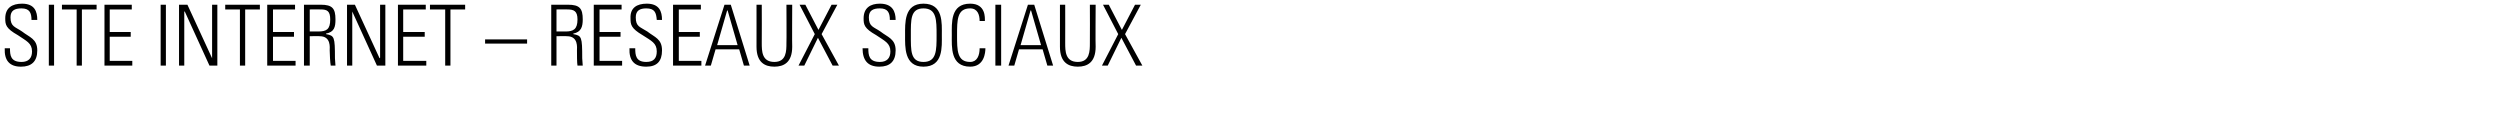 <svg xmlns="http://www.w3.org/2000/svg" version="1.1" width="476.2px" height="24.5px" viewBox="0 0 476.2 24.5"><desc>Site internet R seaux sociaux</desc><defs/><g id="Polygon112339"><path d="m6 3.8c0-1.4-.4-2.2-1.9-2.2c-1.3 0-2.1.4-2.1 1.7c0 1.8.9 1.8 2.2 2.7c1.4 1.1 2.9 1.4 2.9 3.6c0 2.1-1.1 3.1-3.1 3.1c-2.2 0-3.2-1.2-3.1-3.5c0 0 1 0 1 0c0 1.3.1 2.6 2.2 2.6c1.3 0 2-.7 2-2c0-1.6-1.1-2-2.7-3.1c-2.3-1.3-2.4-2-2.4-3.2c0-2 1.3-2.8 3.2-2.8c2.4 0 2.9 1.5 2.9 3.1c0 0-1.1 0-1.1 0zm4.3-2.9l0 11.6l-1 0l0-11.6l1 0zm4.3.9l-2.8 0l0-.9l6.6 0l0 .9l-2.8 0l0 10.7l-1 0l0-10.7zm10.5-.9l0 .9l-4.2 0l0 4.3l4 0l0 .9l-4 0l0 4.6l4.3 0l0 .9l-5.3 0l0-11.6l5.2 0zm6.5 0l0 11.6l-1 0l0-11.6l1 0zm2.5 11.6l0-11.6l1.6 0l4.7 10.2l0-.1l0-10.1l1 0l0 11.6l-1.5 0l-4.7-10.3l-.1 0l0 10.3l-1 0zm11.6-10.7l-2.8 0l0-.9l6.6 0l0 .9l-2.8 0l0 10.7l-1 0l0-10.7zm10.5-.9l0 .9l-4.2 0l0 4.3l4 0l0 .9l-4 0l0 4.6l4.3 0l0 .9l-5.4 0l0-11.6l5.3 0zm2.8 6l0 5.6l-1.1 0l0-11.6c0 0 3.22.01 3.2 0c2.2 0 2.8.7 2.8 2.8c0 1.4-.2 2.4-1.8 2.7c0 0 0 .1 0 .1c1.6.3 1.7.5 1.7 4.6c0 .5.1.9.1 1.4c0 0-.9 0-.9 0c-.1-.4-.2-2.3-.2-2.9c0-.5.3-2.7-1.9-2.7c-.01-.04-1.9 0-1.9 0zm0-.9c0 0 1.62 0 1.6 0c1.6 0 2.3-.4 2.3-2.3c0-1.6-.6-1.9-1.8-1.9c-.05-.02-2.1 0-2.1 0l0 4.2zm7.1 6.5l0-11.6l1.5 0l4.7 10.2l.1-.1l0-10.1l1 0l0 11.6l-1.6 0l-4.7-10.3l0 0l0 10.3l-1 0zm15-11.6l0 .9l-4.3 0l0 4.3l4.1 0l0 .9l-4.1 0l0 4.6l4.4 0l0 .9l-5.4 0l0-11.6l5.3 0zm3.7.9l-2.9 0l0-.9l6.7 0l0 .9l-2.8 0l0 10.7l-1 0l0-10.7zm7.6 6.5l0-.8l8 0l0 .8l-8 0zm13.6-1.4l0 5.6l-1 0l0-11.6c0 0 3.21.01 3.2 0c2.2 0 2.8.7 2.8 2.8c0 1.4-.3 2.4-1.8 2.7c0 0 0 .1 0 .1c1.6.3 1.7.5 1.7 4.6c0 .5.1.9.1 1.4c0 0-1 0-1 0c-.1-.4-.1-2.3-.1-2.9c0-.5.3-2.7-1.9-2.7c-.02-.04-2 0-2 0zm0-.9c0 0 1.71 0 1.7 0c1.5 0 2.3-.4 2.3-2.3c0-1.6-.7-1.9-1.9-1.9c.04-.02-2.1 0-2.1 0l0 4.2zm10.3-8.2l1.2 0l-2.2 2.2l-.8 0l1.8-2.2zm2.1 3.1l0 .9l-4.2 0l0 4.3l4 0l0 .9l-4 0l0 4.6l4.3 0l0 .9l-5.4 0l0-11.6l5.3 0zm6.7 2.9c-.1-1.4-.4-2.2-2-2.2c-1.2 0-2 .4-2 1.7c0 1.8.8 1.8 2.2 2.7c1.4 1.1 2.8 1.4 2.8 3.6c0 2.1-1 3.1-3 3.1c-2.3 0-3.3-1.2-3.2-3.5c0 0 1.1 0 1.1 0c0 1.3.1 2.6 2.1 2.6c1.4 0 2-.7 2-2c0-1.6-1-2-2.7-3.1c-2.2-1.3-2.3-2-2.3-3.2c-.1-2 1.2-2.8 3.1-2.8c2.4 0 2.9 1.5 2.9 3.1c0 0-1 0-1 0zm8.4-2.9l0 .9l-4.2 0l0 4.3l4 0l0 .9l-4 0l0 4.6l4.3 0l0 .9l-5.4 0l0-11.6l5.3 0zm5.7 0l3.6 11.6l-1.1 0l-.9-3.1l-4.5 0l-.9 3.1l-1.1 0l3.7-11.6l1.2 0zm1.3 7.7l-1.9-6.6l-.1 0l-1.9 6.6l3.9 0zm4.6-.4c0 1.5 0 3.6 2.4 3.6c2.3 0 2.3-2.1 2.3-3.6c.04-.02 0-7.3 0-7.3l1.1 0c0 0-.04 8.03 0 8c0 3-1.6 3.8-3.4 3.8c-1.8 0-3.4-.8-3.4-3.8c.01.03 0-8 0-8l1 0c0 0 .03 7.28 0 7.3zm8.3-7.3l2.5 4.8l2.5-4.8l1.1 0l-3 5.6l3.3 6l-1.2 0l-2.8-5.3l-2.6 5.3l-1.1 0l3.1-6l-2.9-5.6l1.1 0zm16.1 2.9c0-1.4-.4-2.2-1.9-2.2c-1.3 0-2.1.4-2.1 1.7c0 1.8.9 1.8 2.2 2.7c1.4 1.1 2.9 1.4 2.9 3.6c0 2.1-1.1 3.1-3.1 3.1c-2.2 0-3.2-1.2-3.2-3.5c0 0 1.1 0 1.1 0c0 1.3.1 2.6 2.2 2.6c1.3 0 2-.7 2-2c0-1.6-1.1-2-2.7-3.1c-2.3-1.3-2.4-2-2.4-3.2c0-2 1.3-2.8 3.1-2.8c2.4 0 3 1.5 3 3.1c0 0-1.1 0-1.1 0zm8.9 2.9c0-2.9 0-5.1-2.5-5.1c-2.5 0-2.4 2.2-2.4 5.1c0 2.9-.1 5.1 2.4 5.1c2.5 0 2.5-2.2 2.5-5.1zm-6 0c0-2.3-.2-6 3.5-6c3.8 0 3.5 3.7 3.5 6c0 2.2.3 6-3.5 6c-3.7 0-3.5-3.8-3.5-6zm8.9 0c0-2.3-.3-6 3.5-6c3 0 2.8 2.7 2.8 3.3c0 0-1 0-1 0c0-1.2-.4-2.4-1.8-2.4c-2.5 0-2.5 2.2-2.5 5.1c0 2.9 0 5.1 2.5 5.1c1.3 0 1.8-1.2 1.8-2.6c0 0 1.1 0 1.1 0c0 .8-.2 3.5-2.9 3.5c-3.8 0-3.5-3.8-3.5-6zm9.4-5.8l0 11.6l-1.1 0l0-11.6l1.1 0zm6.3 0l3.6 11.6l-1.1 0l-.9-3.1l-4.5 0l-.9 3.1l-1.1 0l3.7-11.6l1.2 0zm1.3 7.7l-1.9-6.6l-.1 0l-1.9 6.6l3.9 0zm4.6-.4c0 1.5 0 3.6 2.4 3.6c2.3 0 2.3-2.1 2.3-3.6c.03-.02 0-7.3 0-7.3l1.1 0c0 0-.05 8.03 0 8c0 3-1.6 3.8-3.4 3.8c-1.8 0-3.4-.8-3.4-3.8c0 .03 0-8 0-8l1 0c0 0 .02 7.28 0 7.3zm8.3-7.3l2.5 4.8l2.5-4.8l1.1 0l-3 5.6l3.3 6l-1.2 0l-2.8-5.3l-2.6 5.3l-1.1 0l3.1-6l-2.9-5.6l1.1 0z" stroke="none" fill="#000"/></g></svg>